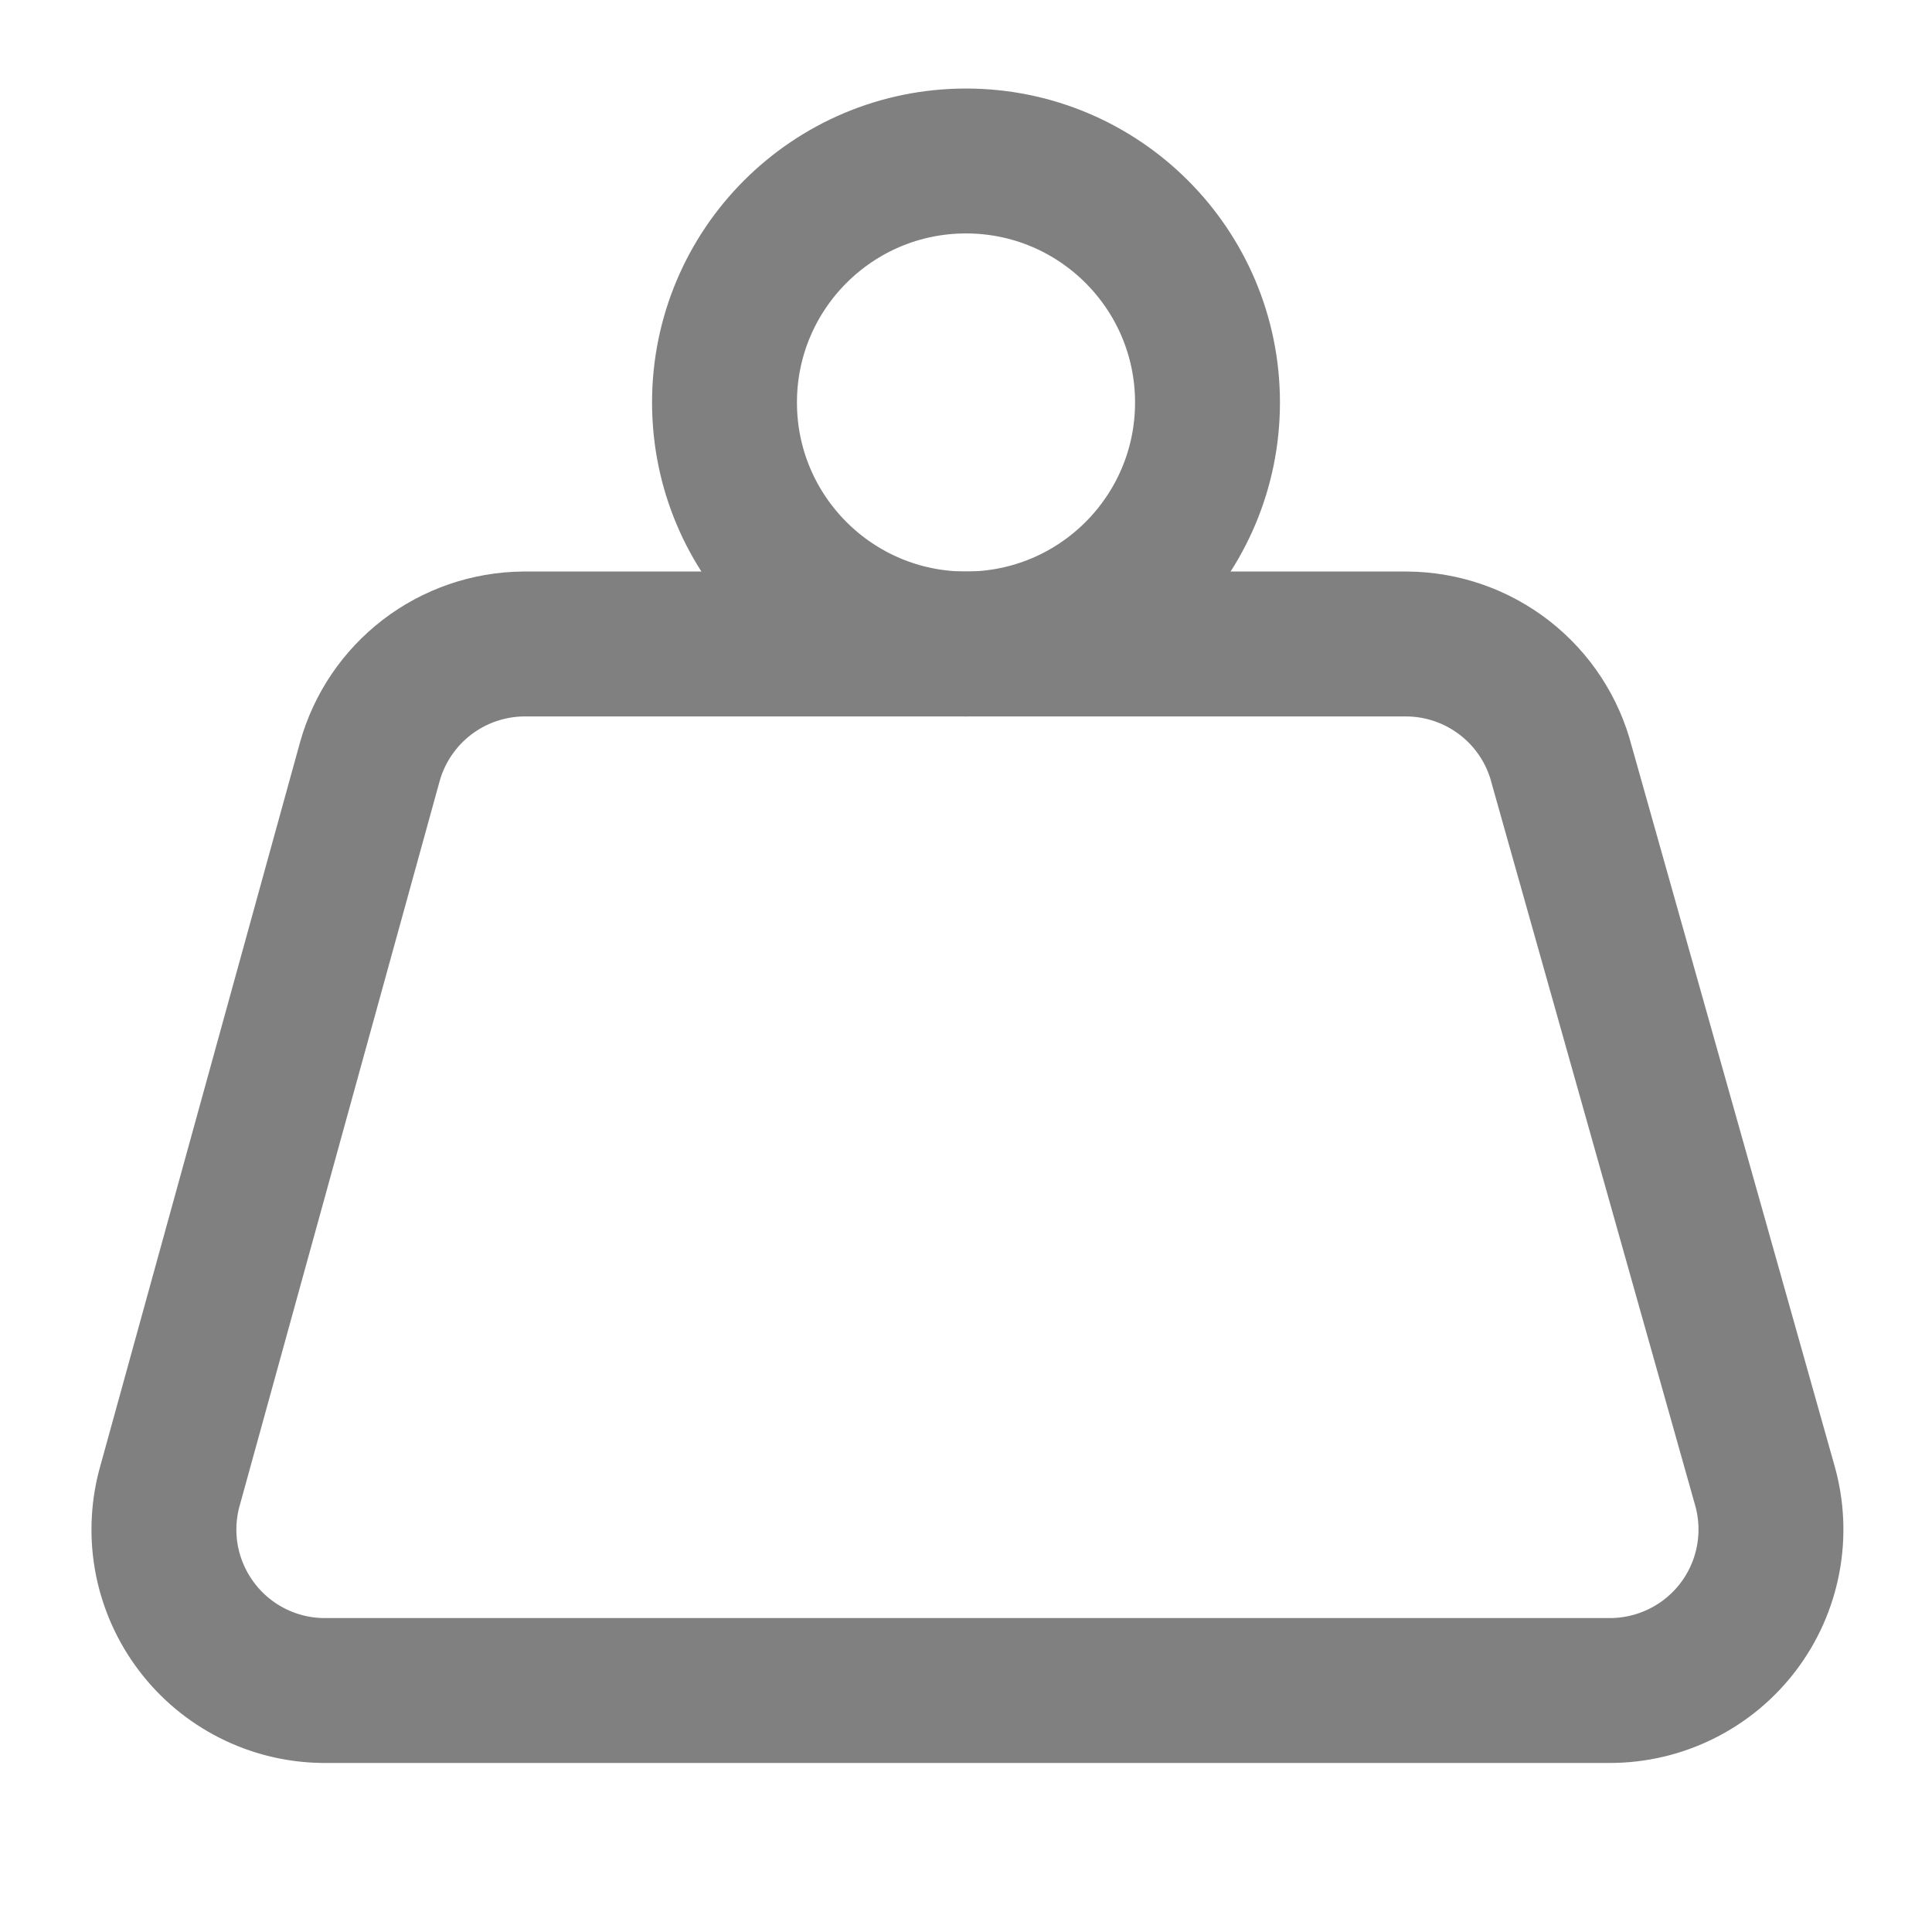 <svg xmlns="http://www.w3.org/2000/svg" fill="none" viewBox="0 0 40 40" height="40" width="40">
<path stroke-linejoin="round" stroke-linecap="round" stroke-width="3" stroke="#808080" d="M20 13.333C22.761 13.333 25 11.095 25 8.333C25 5.572 22.761 3.333 20 3.333C17.239 3.333 15 5.572 15 8.333C15 11.095 17.239 13.333 20 13.333Z"></path>
<path stroke-linejoin="round" stroke-linecap="round" stroke-width="3" stroke="#808080" d="M10.833 13.333C10.112 13.341 9.413 13.582 8.84 14.021C8.268 14.46 7.853 15.072 7.658 15.767L3.5 30.833C3.374 31.321 3.36 31.831 3.459 32.325C3.559 32.818 3.769 33.283 4.074 33.684C4.378 34.085 4.77 34.412 5.219 34.64C5.668 34.868 6.163 34.991 6.667 35H33.333C33.848 35 34.355 34.88 34.816 34.651C35.277 34.422 35.678 34.09 35.989 33.68C36.3 33.27 36.511 32.794 36.607 32.288C36.703 31.783 36.681 31.262 36.542 30.767L32.333 15.833C32.15 15.122 31.737 14.492 31.158 14.04C30.579 13.588 29.868 13.339 29.133 13.333H10.833Z"></path>
</svg>
